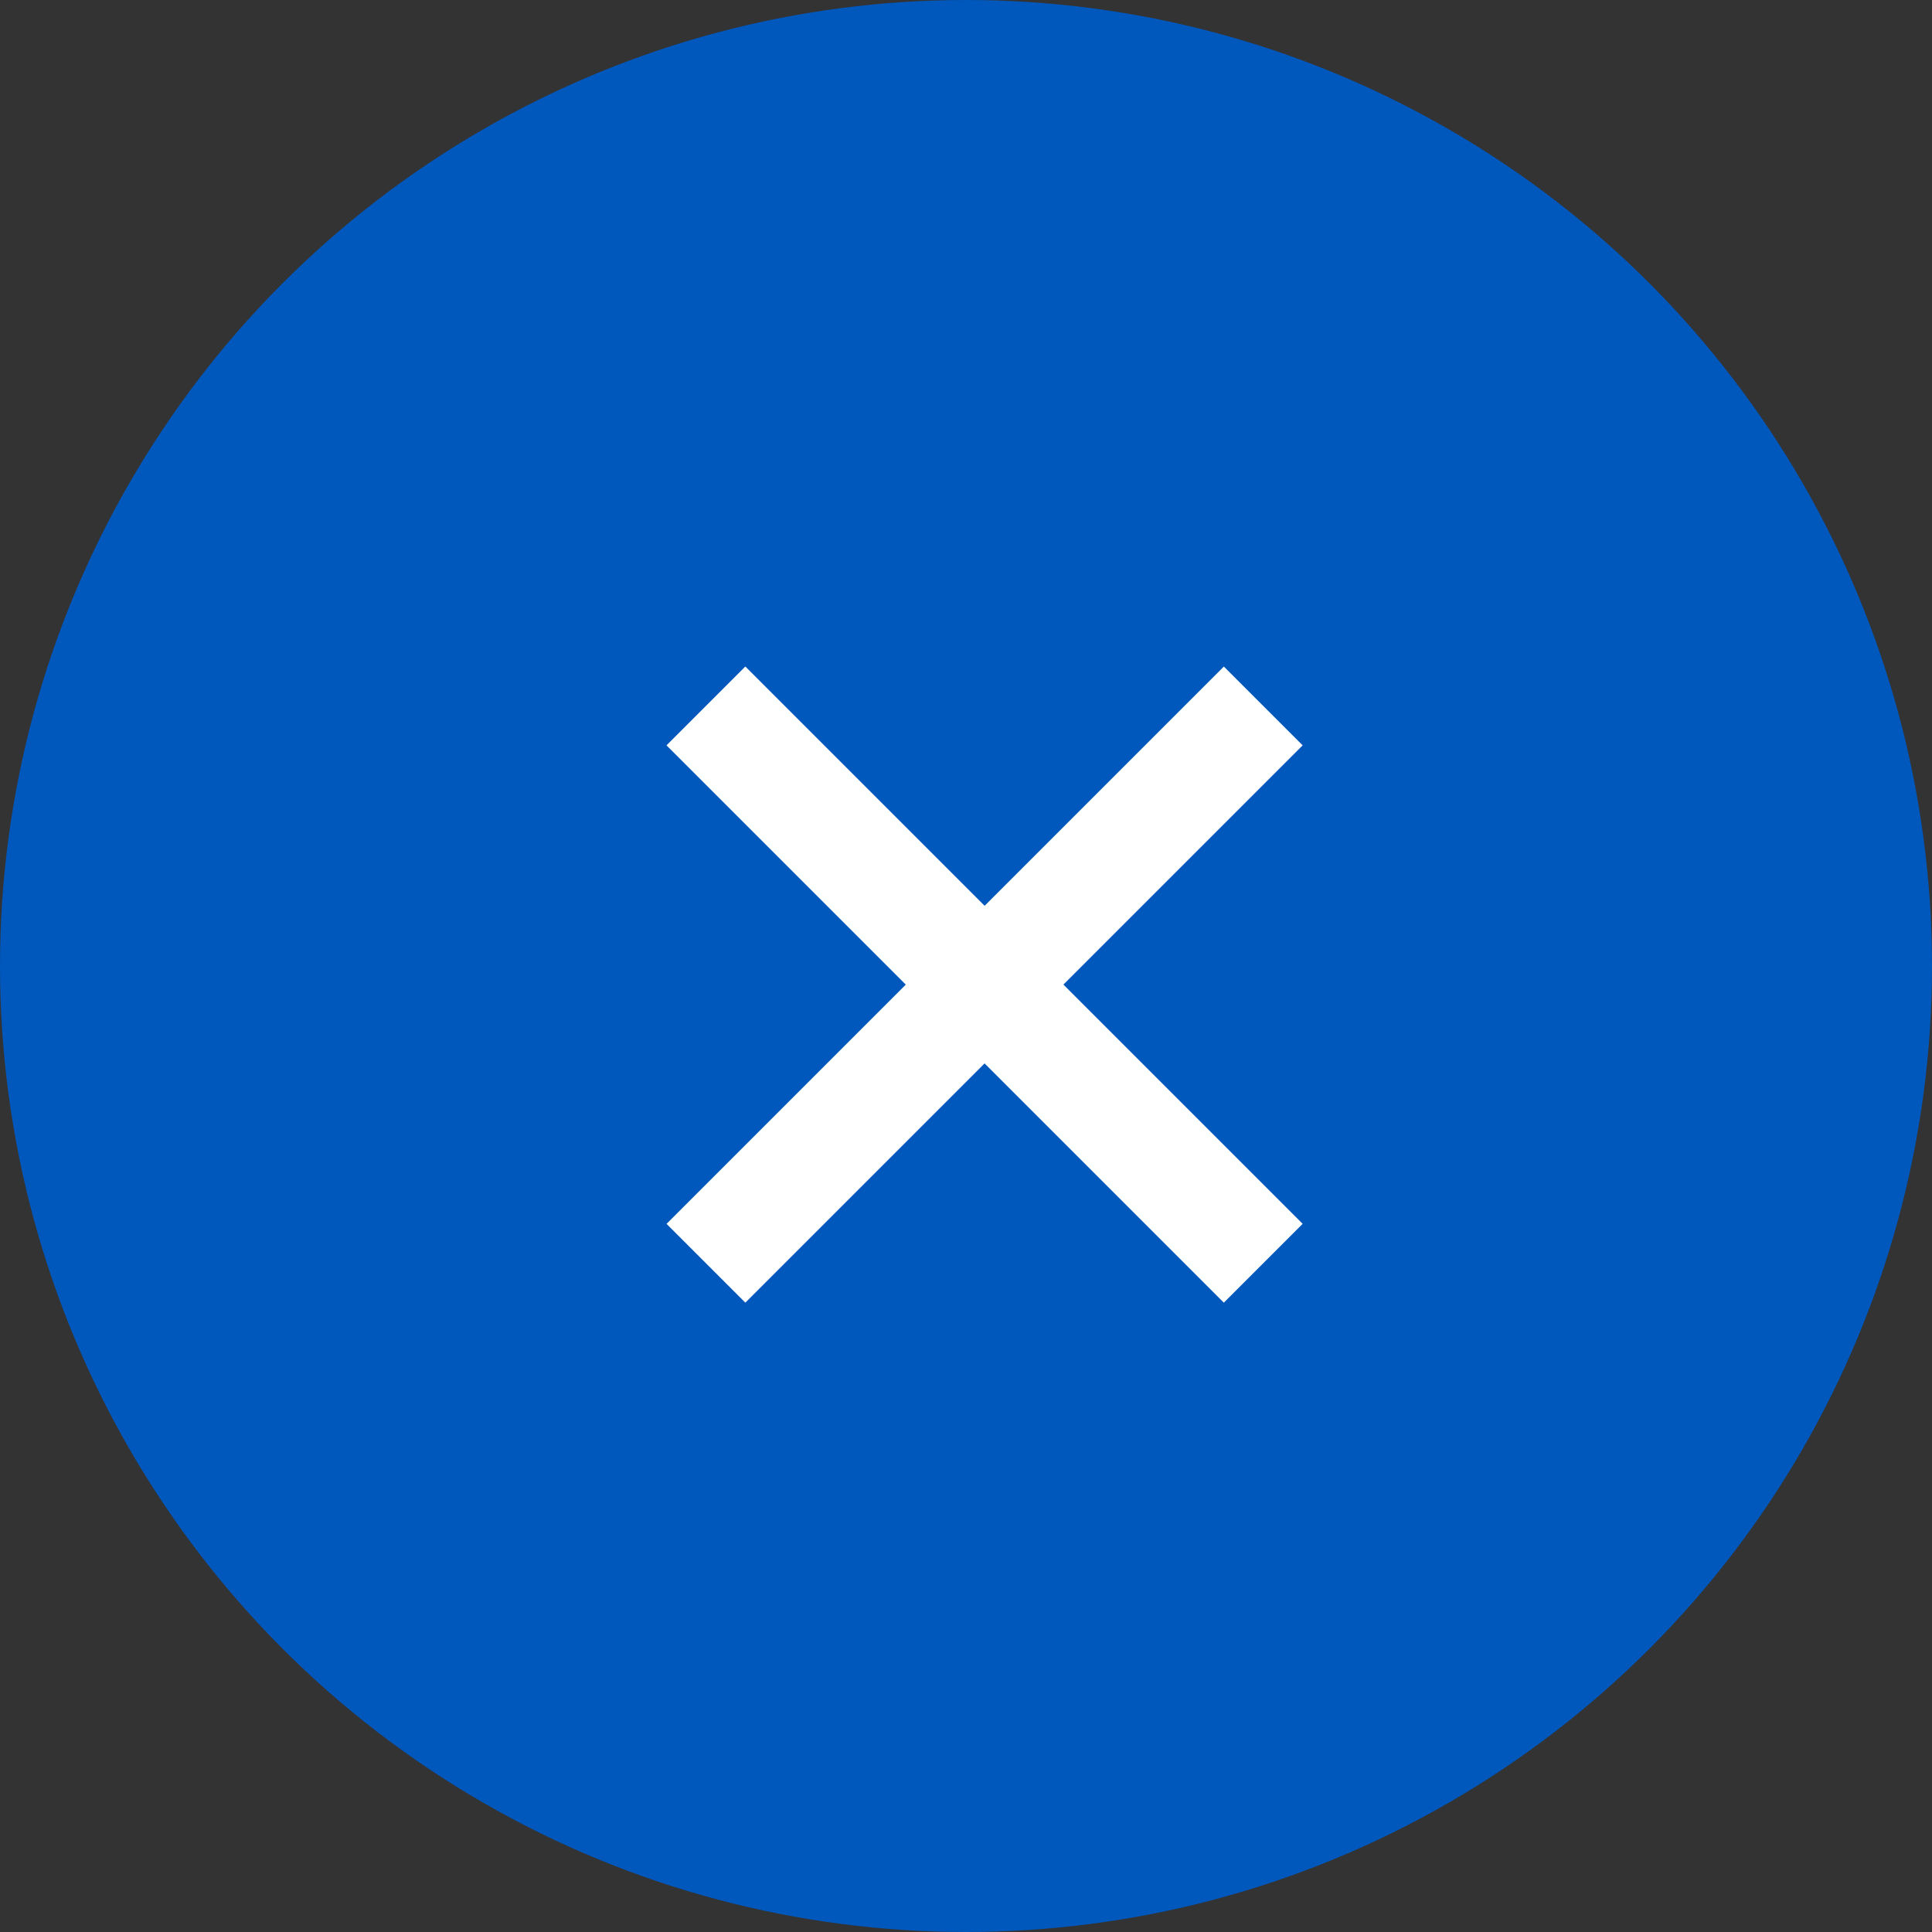 <svg xmlns="http://www.w3.org/2000/svg" width="52" height="52" viewBox="0 0 52 52"><rect x="0" y="0" width="52" height="52" fill="#333333" stroke="none"/><g transform="translate(-105)"><circle cx="26" cy="26" r="26" transform="translate(105)" fill="#0057bc"/><g transform="translate(4946.5 -441.5)"><path d="M1.061,16.061l-2.121-2.121,15-15,2.121,2.121Z" transform="translate(-4822.5 460.5)" fill="#fff"/><path d="M13.939,16.061l-15-15L1.061-1.061l15,15Z" transform="translate(-4822.5 460.5)" fill="#fff"/></g></g></svg>
